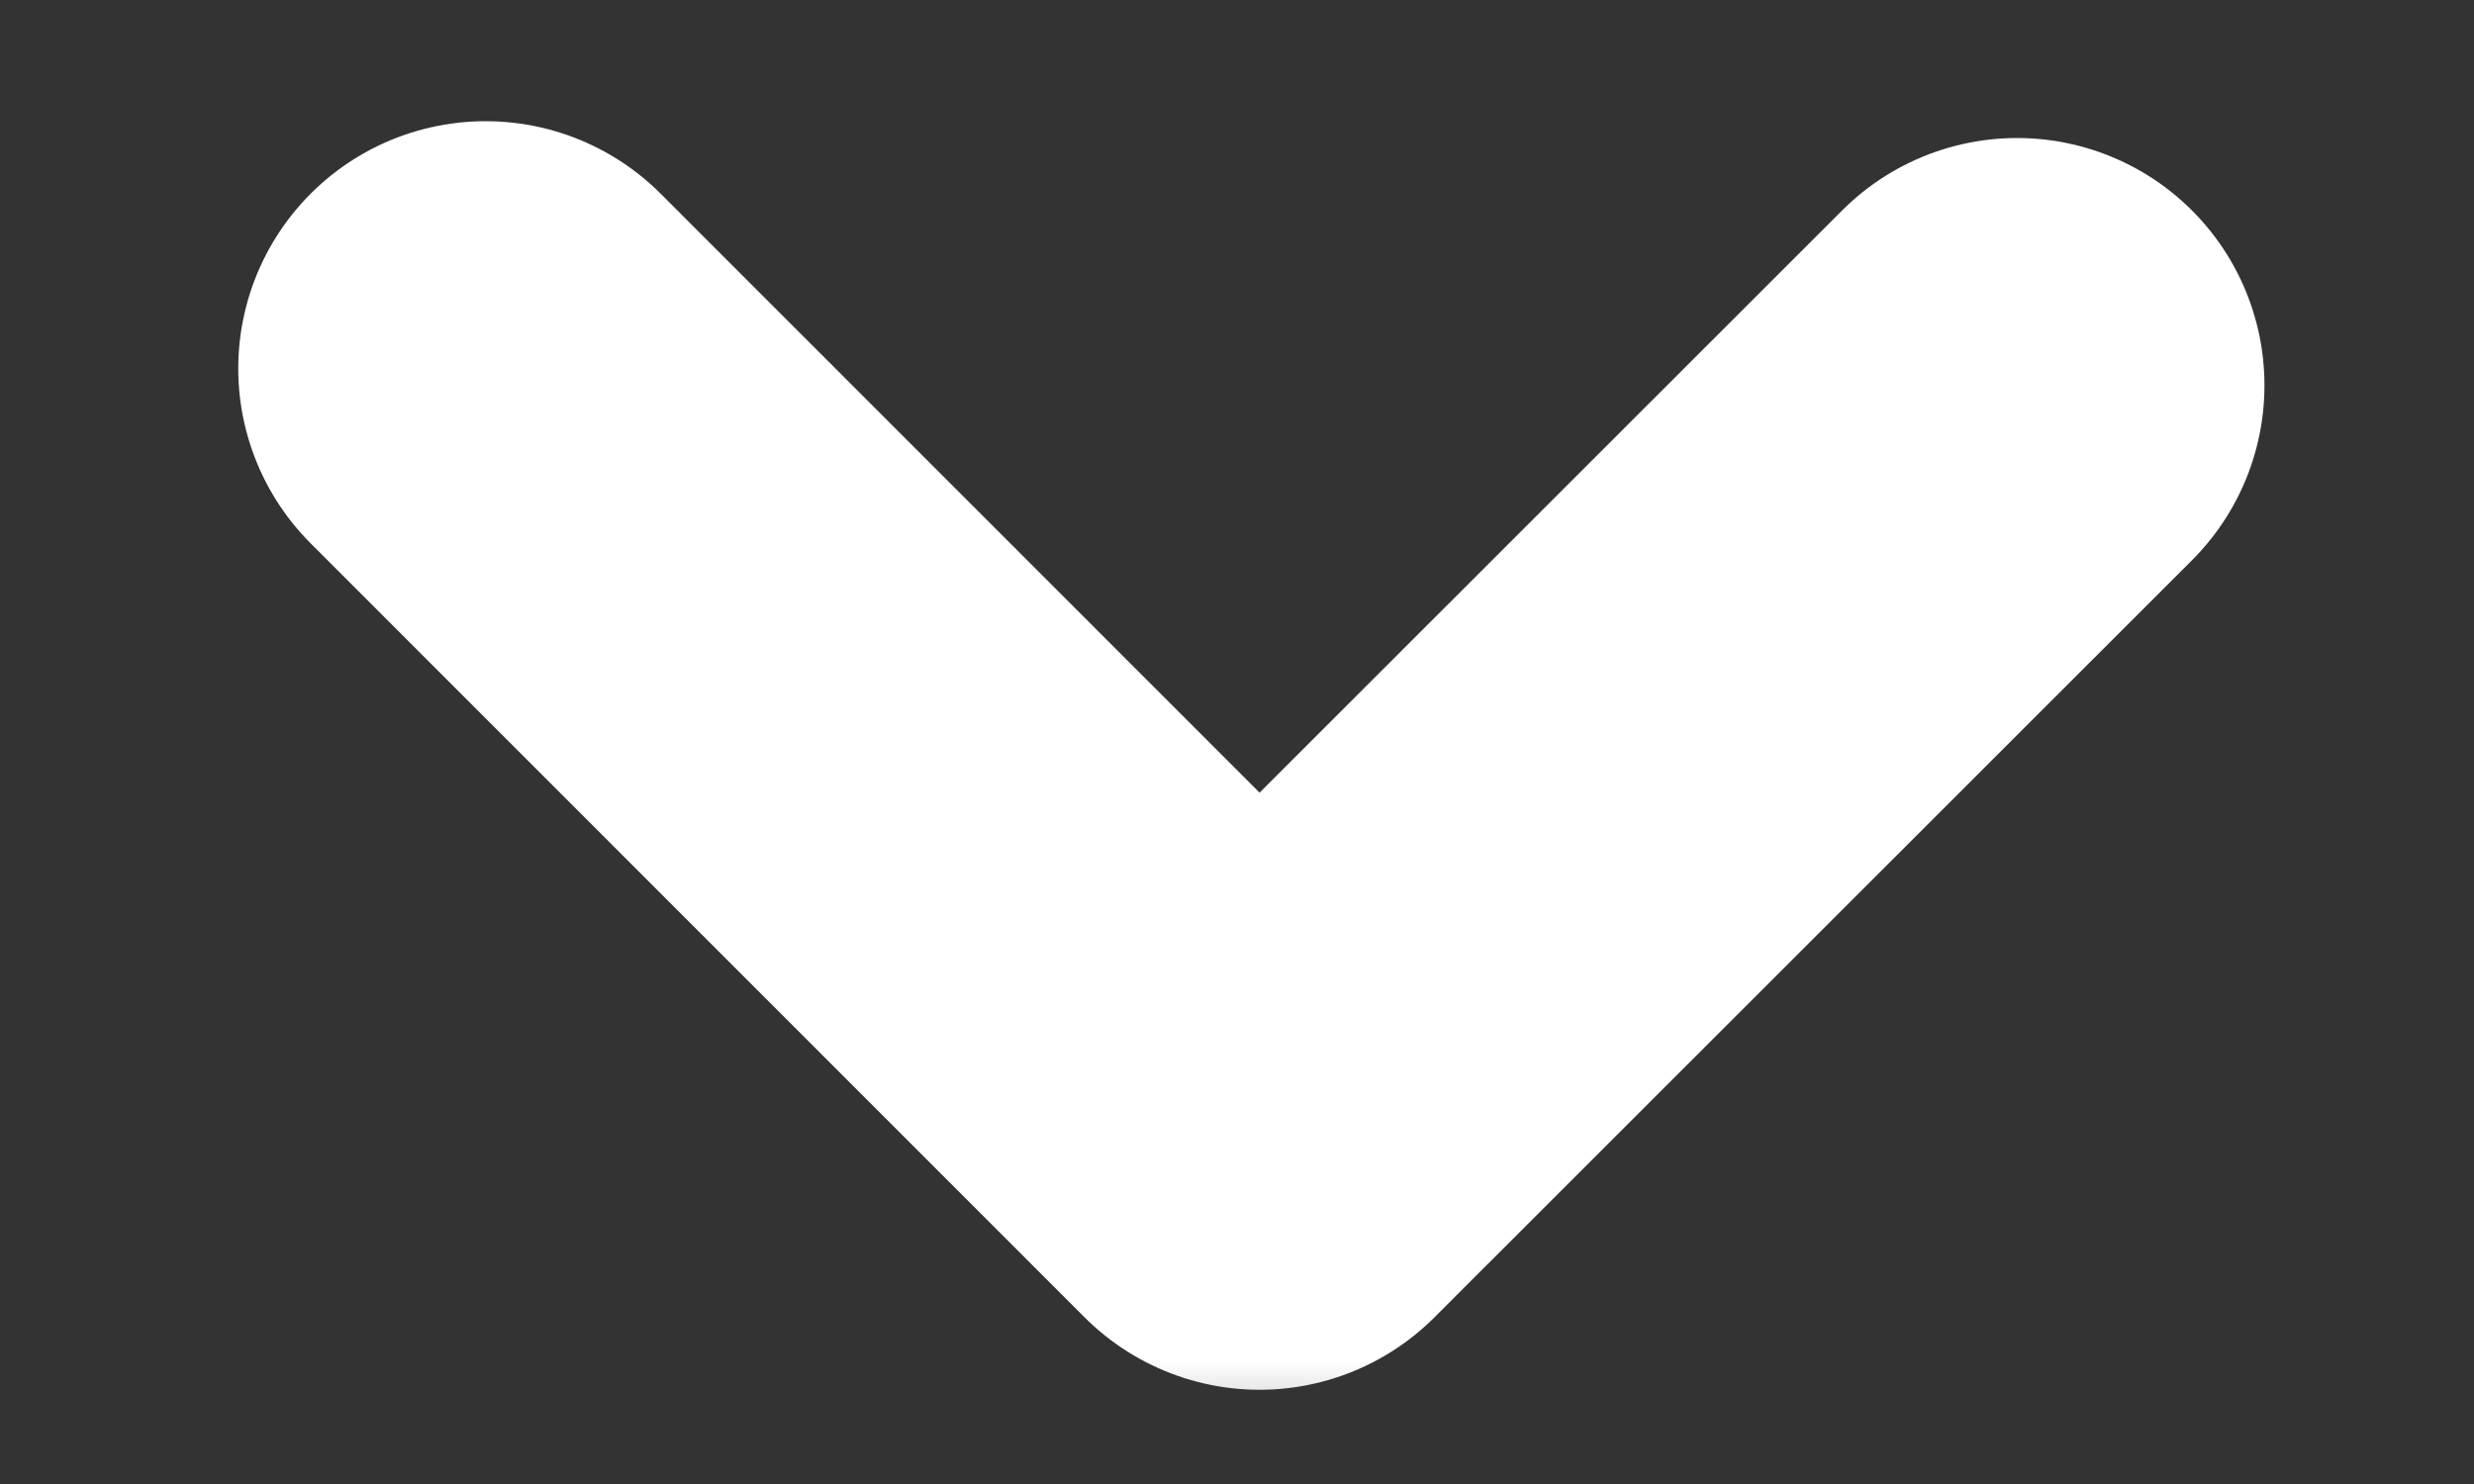 <svg width="10" height="6" viewBox="0 0 10 6" fill="none" xmlns="http://www.w3.org/2000/svg">
<rect x="0" y="0" width="10" height="6" fill="#333333" stroke="none"/>
<g clip-path="url(#clip0_529_24)">
<mask id="mask0_529_24" style="mask-type:luminance" maskUnits="userSpaceOnUse" x="0" y="0" width="10" height="6">
<path d="M10 0H0V6H10V0Z" fill="white"/>
</mask>
<g mask="url(#mask0_529_24)">
<path d="M1.963 1.49L5.091 4.619L8.153 1.558" stroke="white" stroke-width="2" stroke-linecap="round" stroke-linejoin="round"/>
</g>
</g>
<defs>
<clipPath id="clip0_529_24">
<rect width="10" height="6" fill="white"/>
</clipPath>
</defs>
</svg>
